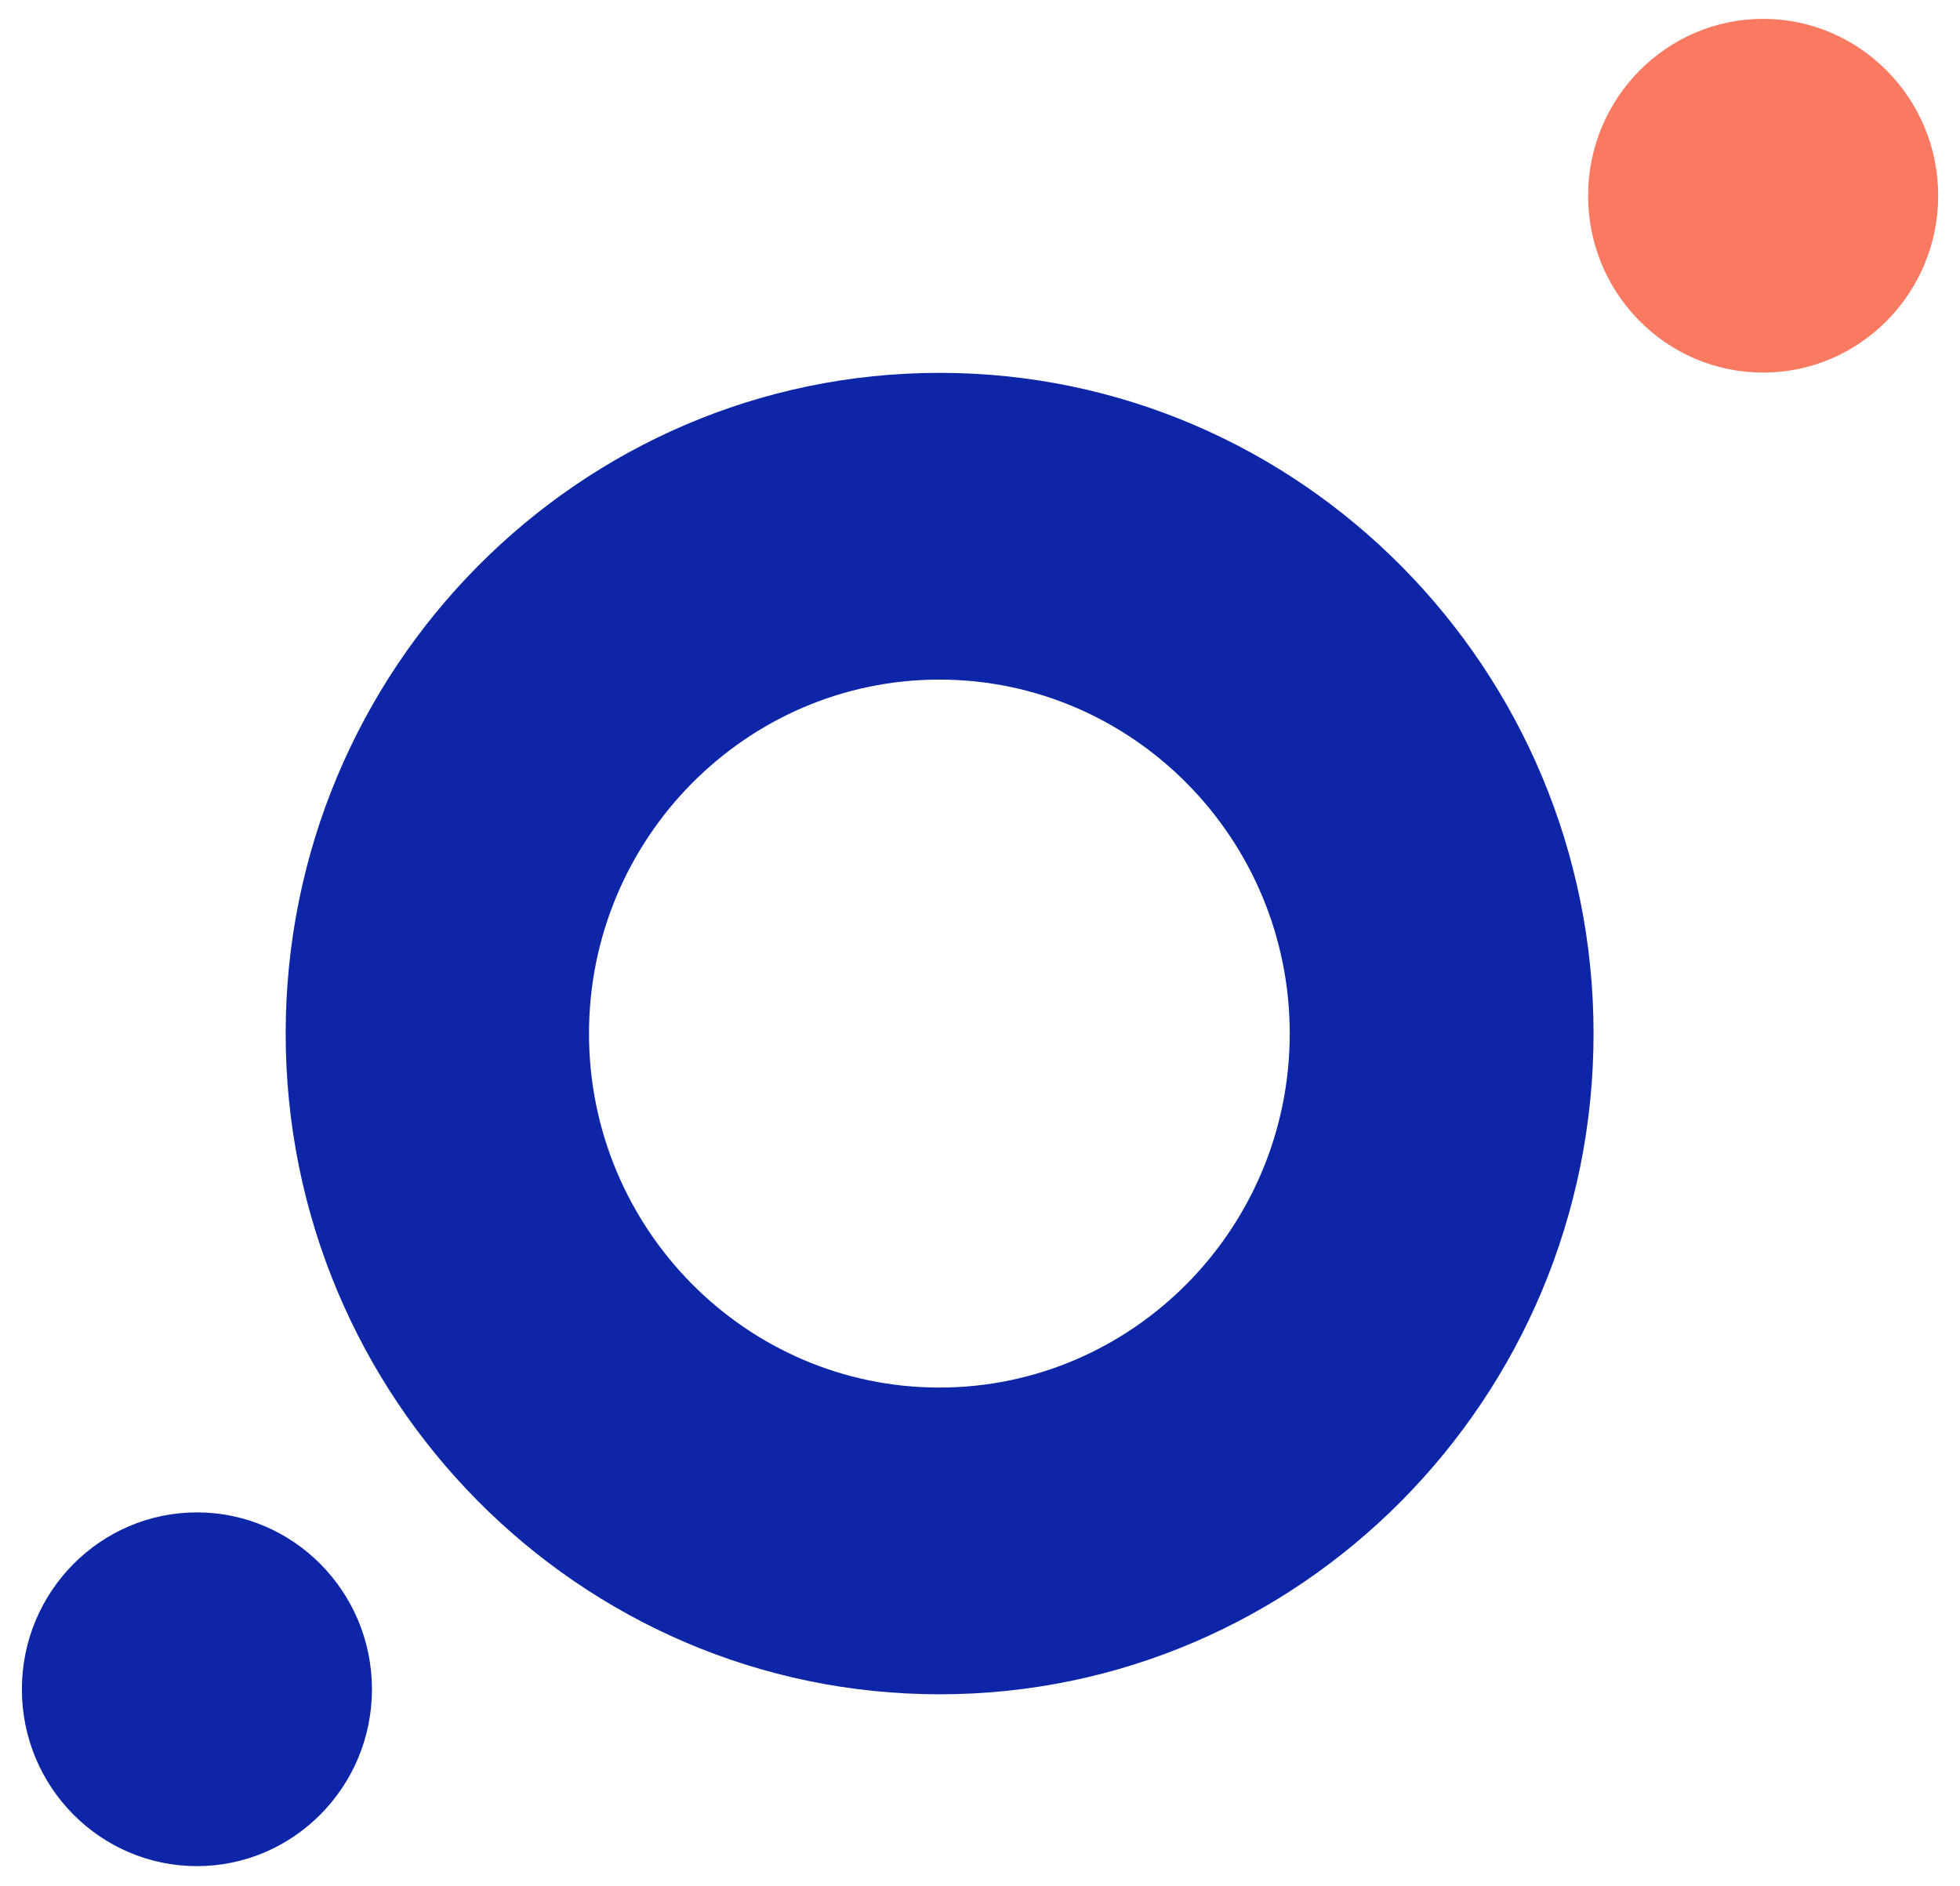 <svg width="80" height="77" viewBox="0 0 80 77" fill="none" xmlns="http://www.w3.org/2000/svg">
<path d="M38.352 15.221C53.07 15.221 65.043 27.32 65.043 42.193C65.043 57.067 53.07 69.166 38.352 69.166C23.633 69.166 11.66 57.067 11.66 42.193C11.66 27.32 23.633 15.221 38.352 15.221ZM24.041 42.193C24.041 50.167 30.462 56.644 38.341 56.644C46.221 56.644 52.642 50.156 52.642 42.193C52.642 34.23 46.221 27.743 38.341 27.743C30.462 27.743 24.041 34.23 24.041 42.193Z" fill="#0D26A7"/>
<path d="M64.82 7.99C64.82 11.982 68.025 15.21 71.965 15.21C75.905 15.21 79.11 11.971 79.11 7.99C79.11 4.008 75.905 0.77 71.965 0.77C68.025 0.77 64.82 4.008 64.82 7.99Z" fill="#F97A60"/>
<path d="M0.893 68.96C0.893 72.952 4.098 76.181 8.038 76.181C11.977 76.181 15.182 72.942 15.182 68.96C15.182 64.979 11.977 61.74 8.038 61.74C4.098 61.74 0.893 64.979 0.893 68.96Z" fill="#0D26A7"/>
</svg>
